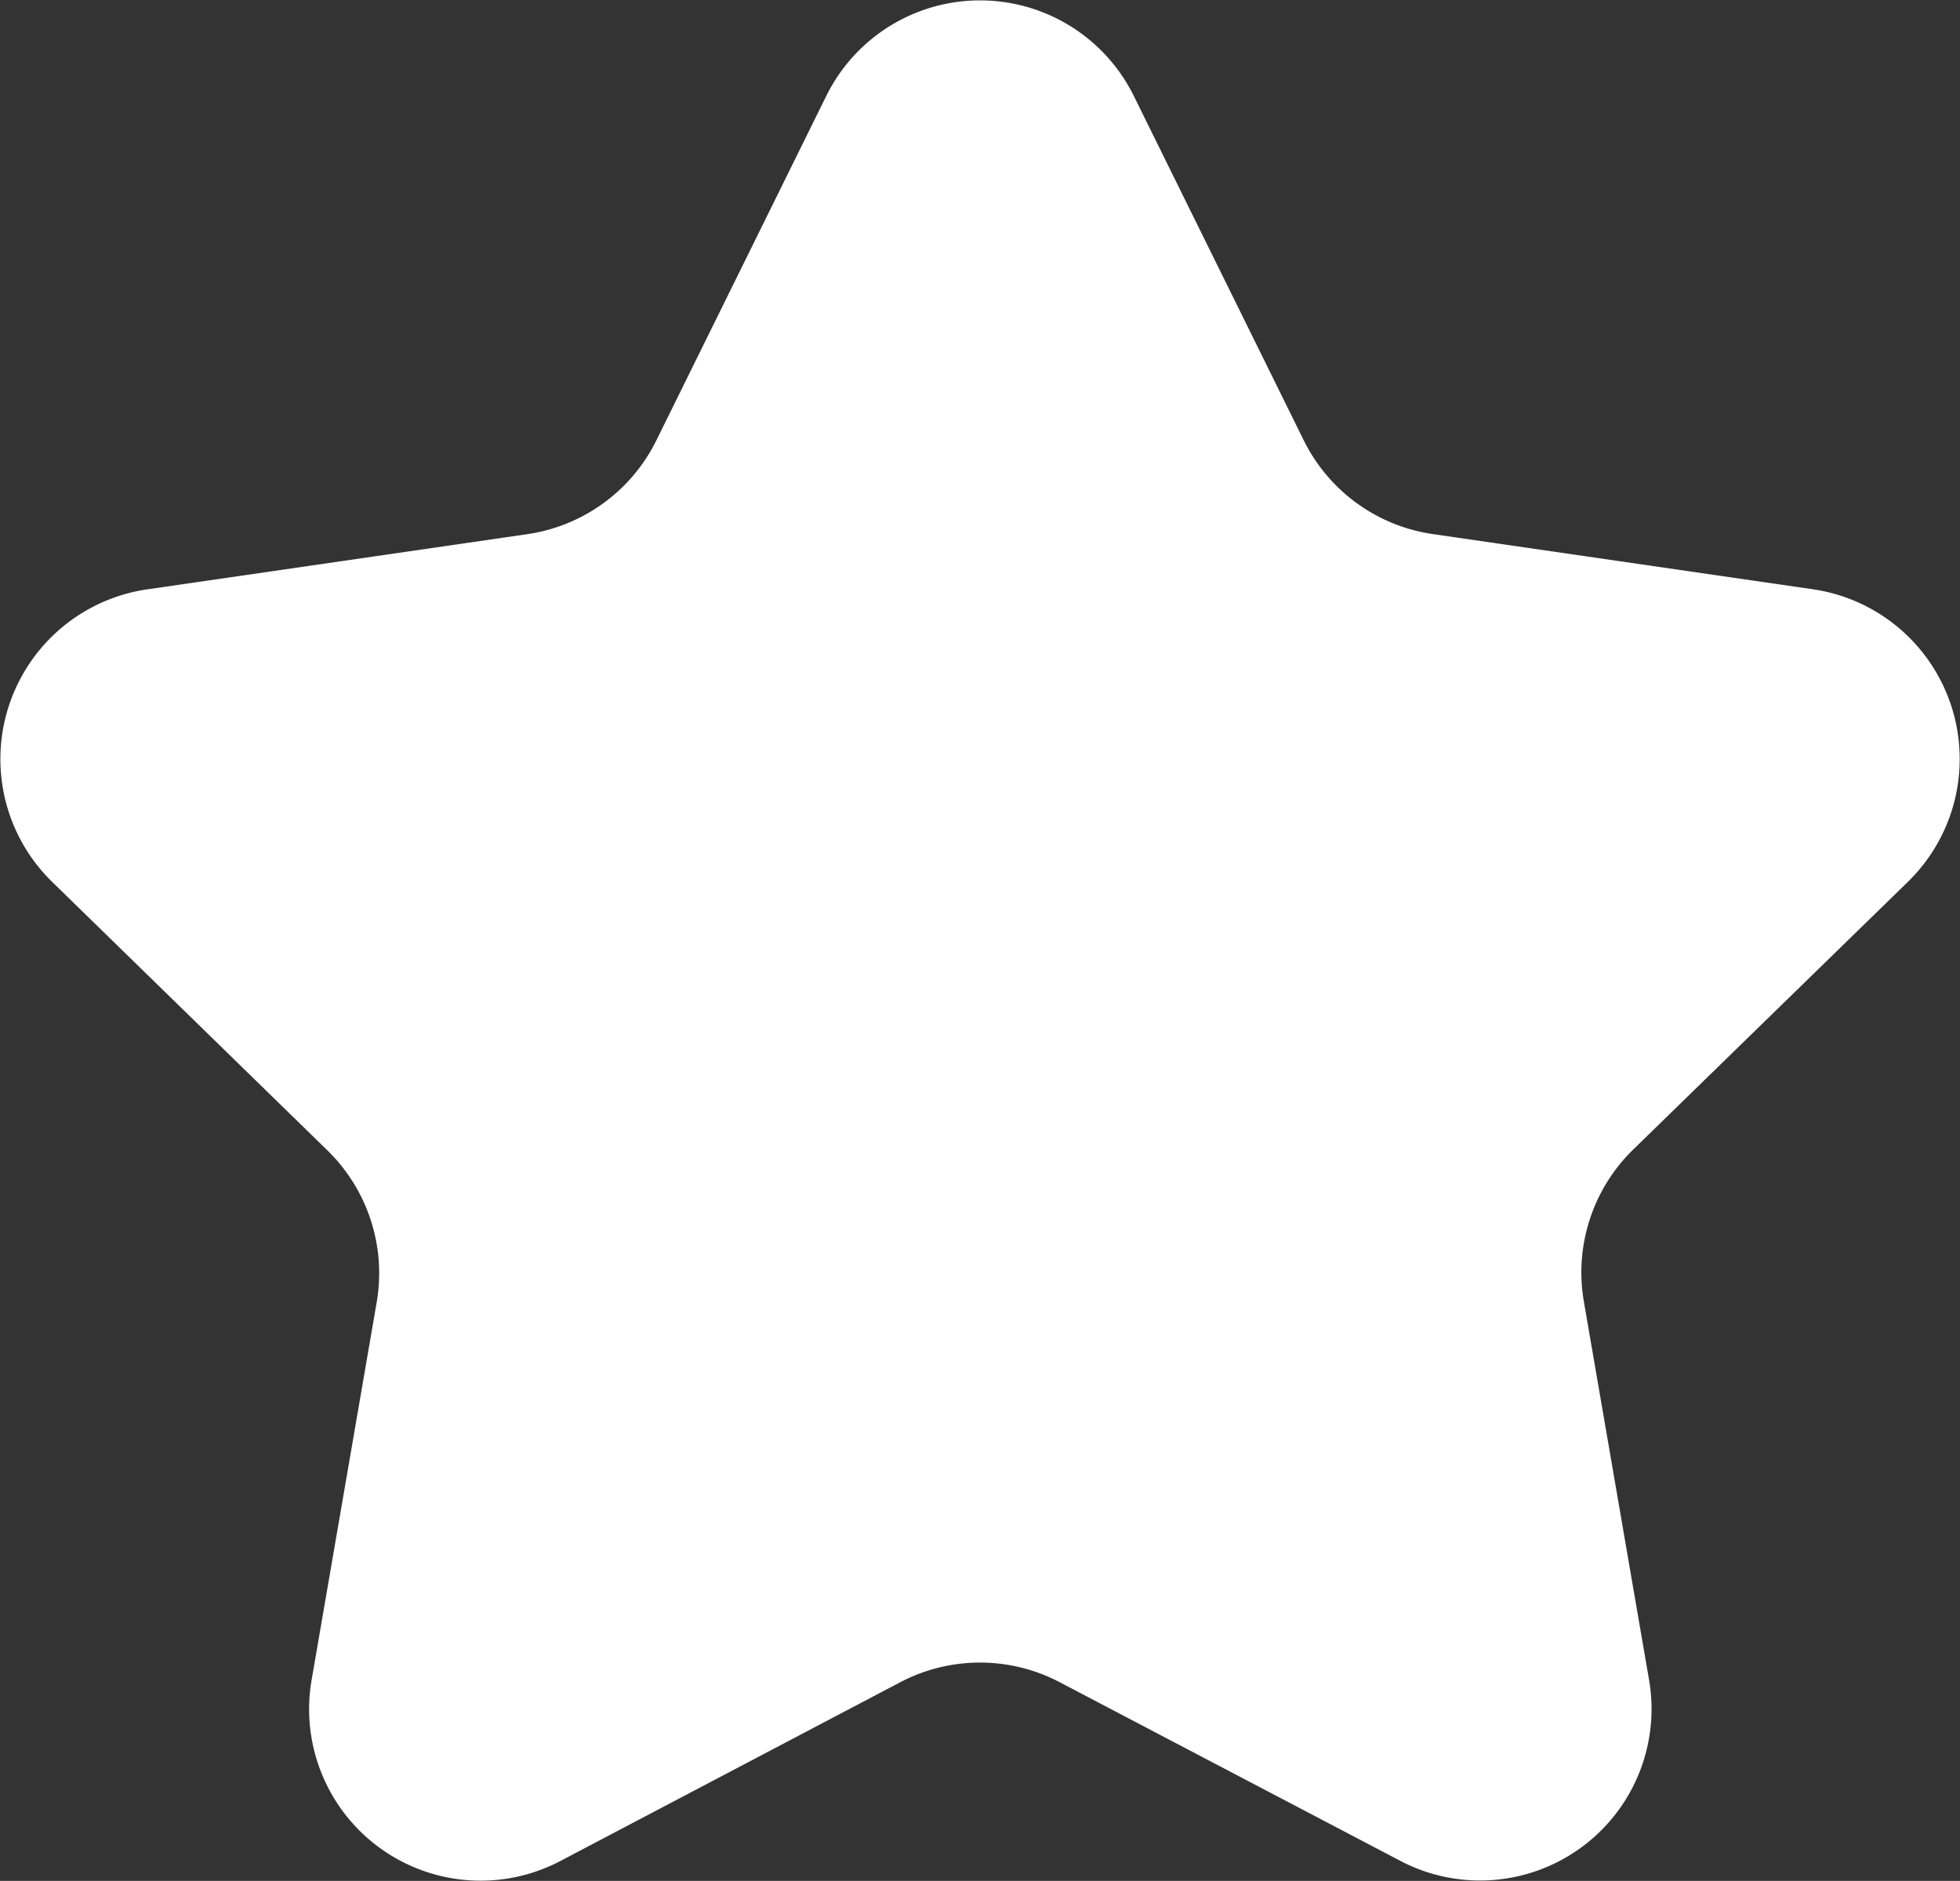 <svg xmlns="http://www.w3.org/2000/svg" width="24" height="23.029" viewBox="0 0 24 23.029">
  <rect x="0" y="0" width="24" height="23.029" fill="#333333" stroke="none"/>
  <g id="無料で使えるスターアイコン" transform="translate(665.005 596.547)">
    <path id="パス_44477" data-name="パス 44477" d="M10.116,11.518a2.1,2.1,0,0,1,3.759,0l2.085,4.225a2.1,2.1,0,0,0,1.578,1.146l4.663.677a2.1,2.1,0,0,1,1.162,3.575l-3.374,3.288a2.1,2.1,0,0,0-.6,1.855l.8,4.643a2.1,2.1,0,0,1-3.041,2.21L12.97,30.946a2.1,2.1,0,0,0-1.95,0l-4.17,2.193a2.1,2.1,0,0,1-3.041-2.21l.8-4.643A2.1,2.1,0,0,0,4,24.431L.628,21.142A2.1,2.1,0,0,1,1.79,17.567l4.663-.677a2.1,2.1,0,0,0,1.578-1.146Z" transform="translate(-665 -606.897)" fill="#fff"/>
  </g>
</svg>
